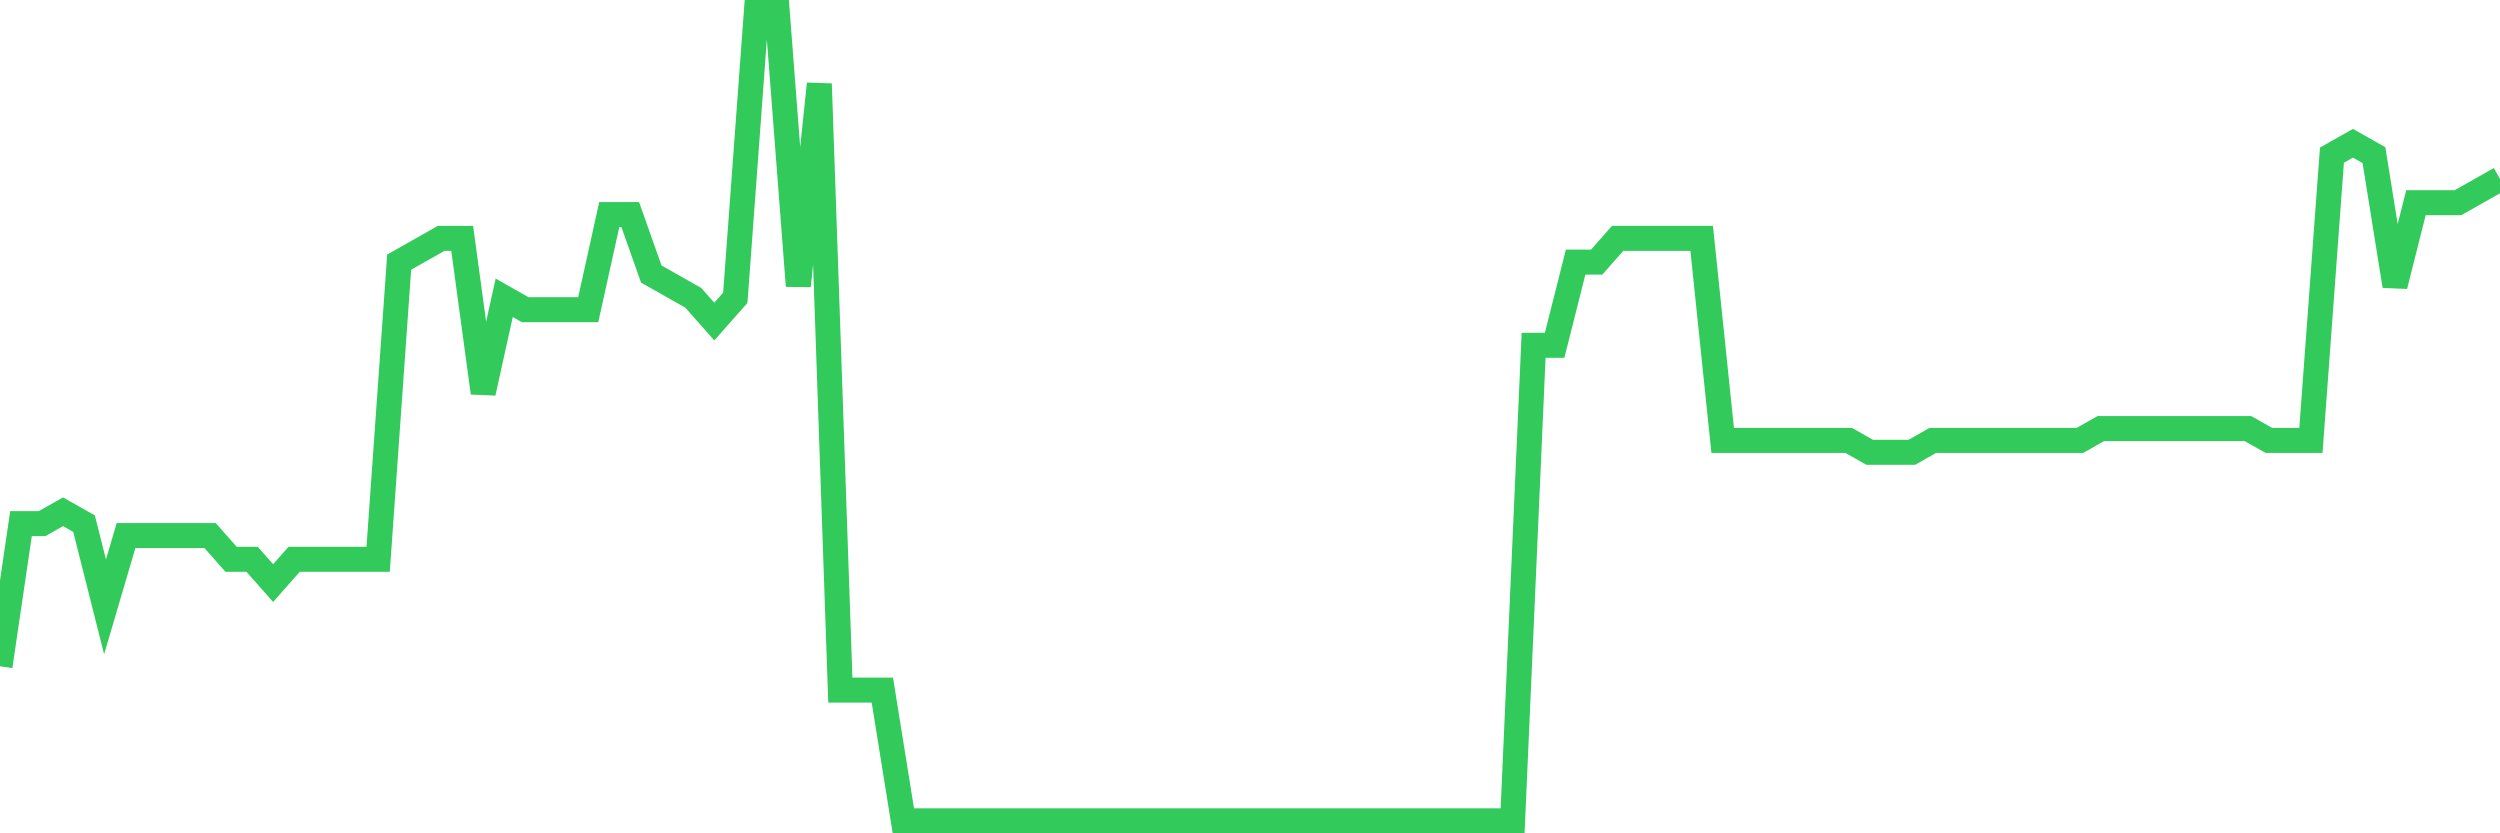 <svg
  xmlns="http://www.w3.org/2000/svg"
  xmlns:xlink="http://www.w3.org/1999/xlink"
  width="120"
  height="40"
  viewBox="0 0 120 40"
  preserveAspectRatio="none"
>
  <polyline
    points="0,31.982 1.008,25.135 2.017,25.135 3.025,24.565 4.034,25.135 5.042,29.129 6.05,25.706 7.059,25.706 8.067,25.706 9.076,25.706 10.084,25.706 11.092,26.847 12.101,26.847 13.109,27.988 14.118,26.847 15.126,26.847 16.134,26.847 17.143,26.847 18.151,26.847 19.16,12.582 20.168,12.012 21.176,11.441 22.185,11.441 23.193,18.859 24.202,14.294 25.21,14.865 26.218,14.865 27.227,14.865 28.235,14.865 29.244,10.3 30.252,10.3 31.261,13.153 32.269,13.724 33.277,14.294 34.286,15.435 35.294,14.294 36.303,0.6 37.311,0.6 38.319,13.724 39.328,4.024 40.336,33.124 41.345,33.124 42.353,33.124 43.361,39.4 44.37,39.4 45.378,39.4 46.387,39.4 47.395,39.4 48.403,39.4 49.412,39.4 50.42,39.4 51.429,39.4 52.437,39.4 53.445,39.4 54.454,39.4 55.462,39.4 56.471,39.4 57.479,39.4 58.487,39.4 59.496,39.4 60.504,39.4 61.513,39.4 62.521,39.4 63.529,39.4 64.538,39.4 65.546,39.4 66.555,39.4 67.563,39.4 68.571,39.4 69.58,39.4 70.588,39.4 71.597,39.4 72.605,39.4 73.613,16.576 74.622,16.576 75.63,12.582 76.639,12.582 77.647,11.441 78.655,11.441 79.664,11.441 80.672,11.441 81.681,11.441 82.689,21.141 83.697,21.141 84.706,21.141 85.714,21.141 86.723,21.141 87.731,21.141 88.739,21.141 89.748,21.712 90.756,21.712 91.765,21.712 92.773,21.141 93.782,21.141 94.79,21.141 95.798,21.141 96.807,21.141 97.815,21.141 98.824,21.141 99.832,21.141 100.84,20.571 101.849,20.571 102.857,20.571 103.866,20.571 104.874,20.571 105.882,20.571 106.891,20.571 107.899,20.571 108.908,21.141 109.916,21.141 110.924,21.141 111.933,7.447 112.941,6.876 113.95,7.447 114.958,13.724 115.966,9.729 116.975,9.729 117.983,9.729 118.992,9.159 120,8.588"
    fill="none"
    stroke="#32ca5b"
    stroke-width="1.2"
  >
  </polyline>
</svg>
